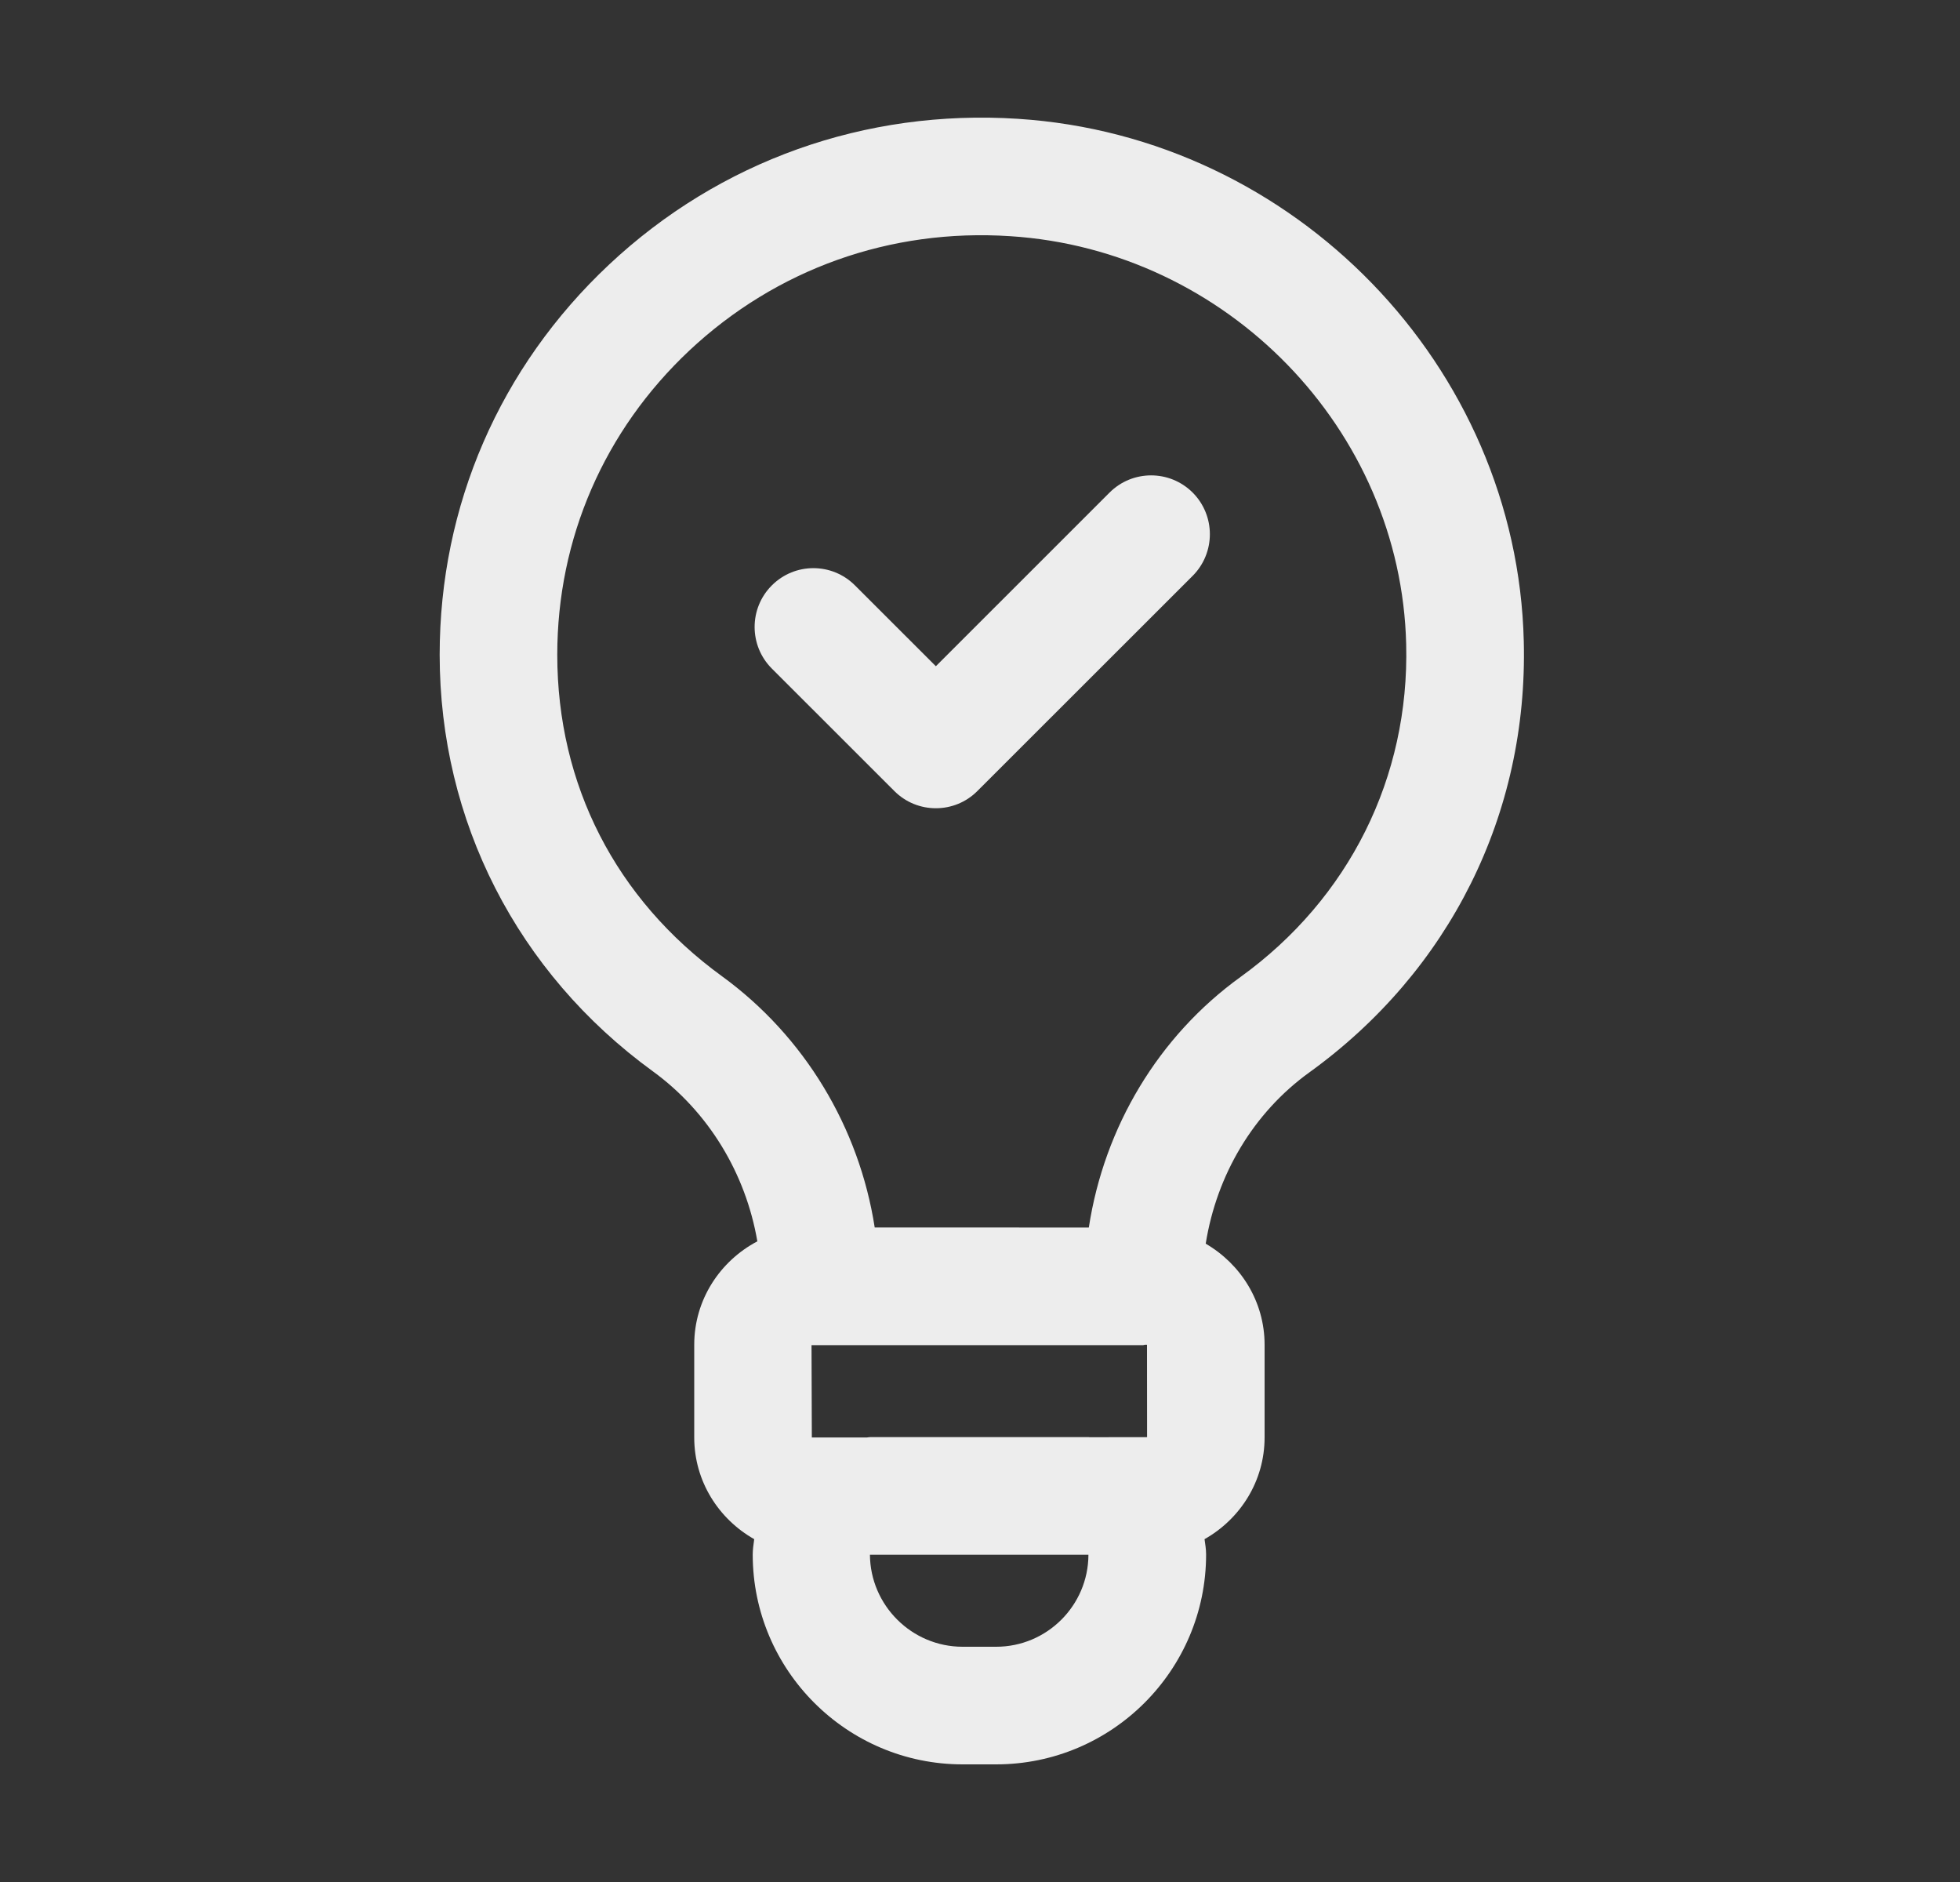 <svg width="25" height="24" viewBox="0 0 25 24" fill="none" xmlns="http://www.w3.org/2000/svg">
<rect x="0" y="0" width="25" height="24" fill="#333333" stroke="none"/>
<path d="M12.981 1.515C11.039 1.39 9.18 2.05 7.768 3.375C6.375 4.683 5.608 6.449 5.608 8.35C5.608 10.469 6.598 12.405 8.326 13.661C9.04 14.18 9.512 14.966 9.66 15.83C9.184 16.081 8.855 16.575 8.855 17.149V18.331C8.855 18.889 9.166 19.371 9.62 19.628C9.612 19.692 9.601 19.756 9.601 19.823C9.601 21.299 10.802 22.5 12.278 22.5H12.706C14.183 22.5 15.384 21.299 15.384 19.823C15.384 19.756 15.373 19.693 15.364 19.628C15.819 19.371 16.13 18.889 16.13 18.331V17.149C16.13 16.597 15.825 16.119 15.379 15.86C15.519 14.982 15.987 14.191 16.699 13.677C18.492 12.383 19.491 10.379 19.436 8.179C19.351 4.669 16.515 1.741 12.981 1.515ZM13.888 15.654L11.157 15.653C10.959 14.377 10.261 13.214 9.207 12.448C7.853 11.463 7.108 10.007 7.108 8.35C7.108 6.868 7.707 5.49 8.794 4.469C9.901 3.432 11.354 2.911 12.886 3.012C15.65 3.189 17.87 5.475 17.936 8.216C17.978 9.913 17.208 11.46 15.821 12.46C14.776 13.215 14.084 14.373 13.888 15.654ZM10.465 17.154H14.581C14.589 17.154 14.595 17.149 14.603 17.149L14.63 17.149L14.631 18.327L13.896 18.328L13.888 18.327H11.096C11.084 18.327 11.072 18.33 11.06 18.331L10.355 18.331L10.351 17.154H10.465ZM12.706 21H12.278C11.629 21 11.101 20.472 11.096 19.827H13.883C13.881 20.474 13.354 21 12.706 21Z" fill="#EDEDED"/>
<path d="M14.152 6.282L11.937 8.496L10.905 7.465C10.612 7.172 10.138 7.172 9.845 7.465C9.552 7.758 9.552 8.233 9.845 8.526L11.407 10.087C11.553 10.234 11.745 10.307 11.937 10.307C12.129 10.307 12.321 10.234 12.467 10.087L15.213 7.343C15.505 7.05 15.505 6.575 15.213 6.282C14.92 5.989 14.445 5.989 14.152 6.282Z" fill="#EDEDED"/>
</svg>
